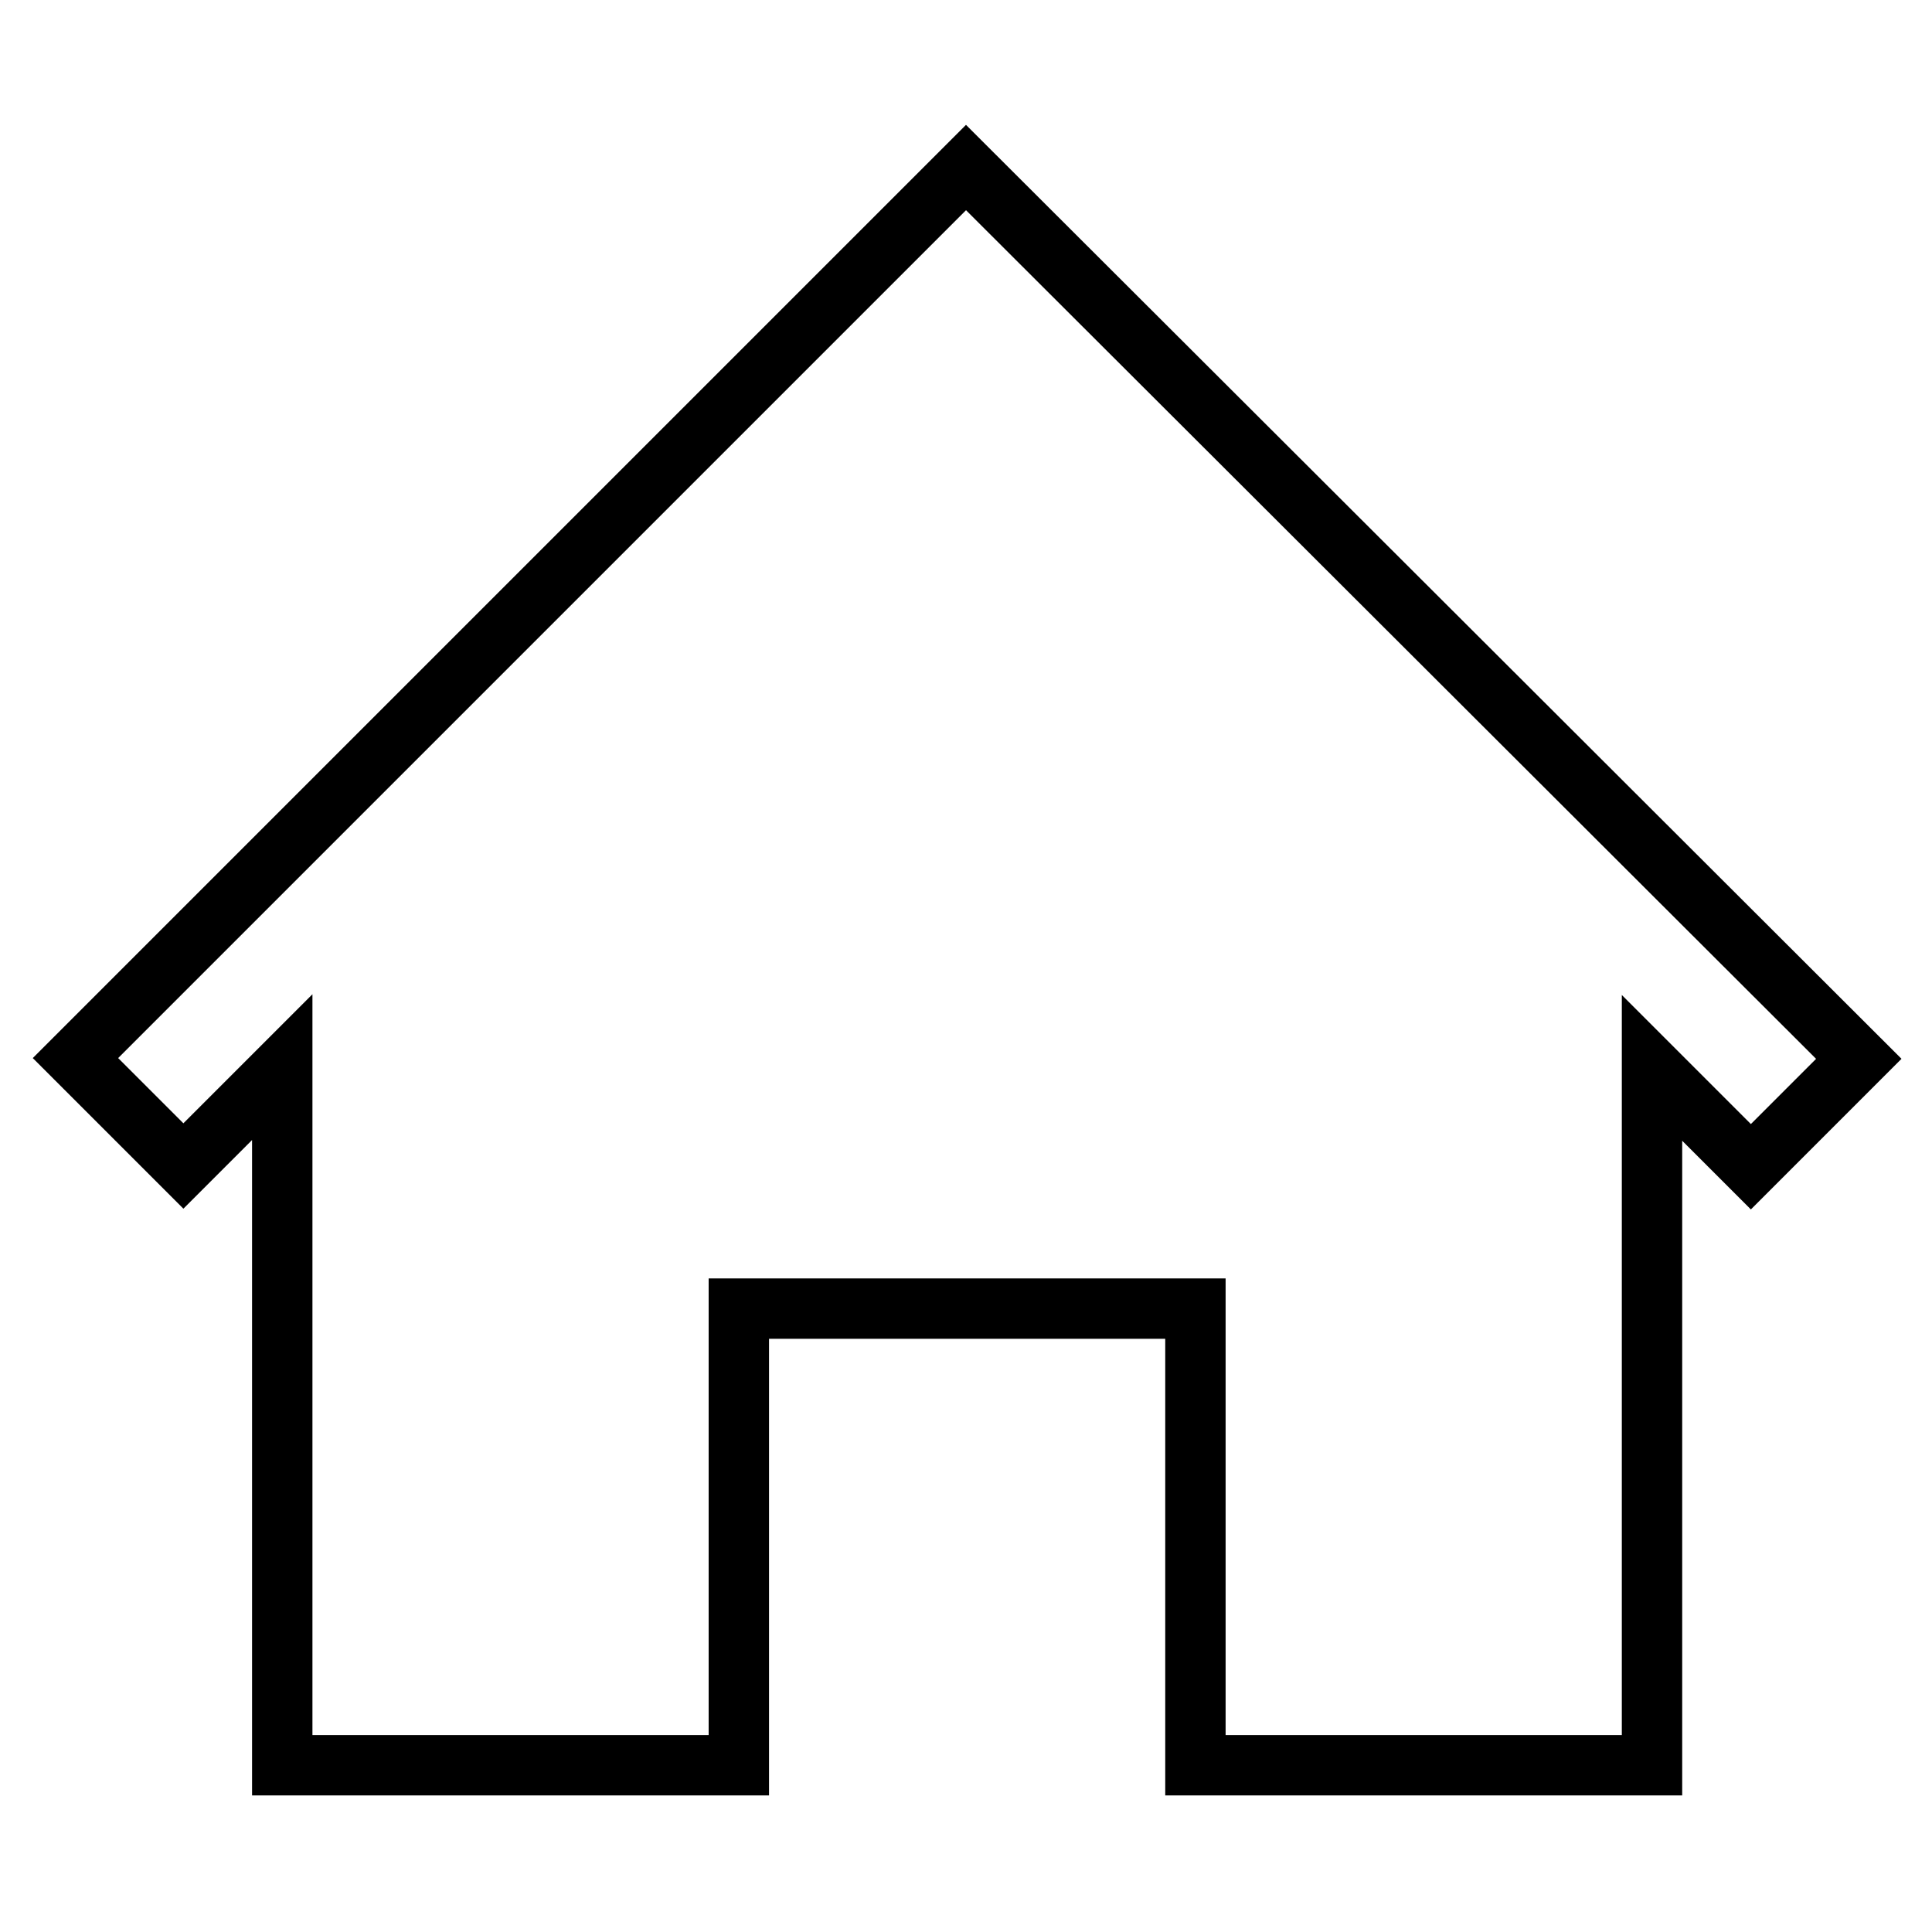 <?xml version="1.0" encoding="utf-8"?>
<!-- Svg Vector Icons : http://www.onlinewebfonts.com/icon -->
<!DOCTYPE svg PUBLIC "-//W3C//DTD SVG 1.1//EN" "http://www.w3.org/Graphics/SVG/1.1/DTD/svg11.dtd">
<svg version="1.1" xmlns="http://www.w3.org/2000/svg" xmlns:xlink="http://www.w3.org/1999/xlink" x="0px" y="0px" viewBox="0 0 256 256" enable-background="new 0 0 256 256" xml:space="preserve">
<g><g><path stroke-width="8" fill-opacity="0" stroke="#000000"  d="M128,22.2l-118,118l14.3,14.3l13.1-13.1v92.5h60.5v-60.5h60.5v60.5h60.5v-92.4l13.1,13.1l14.3-14.3L128,22.2z"/></g></g>
</svg>